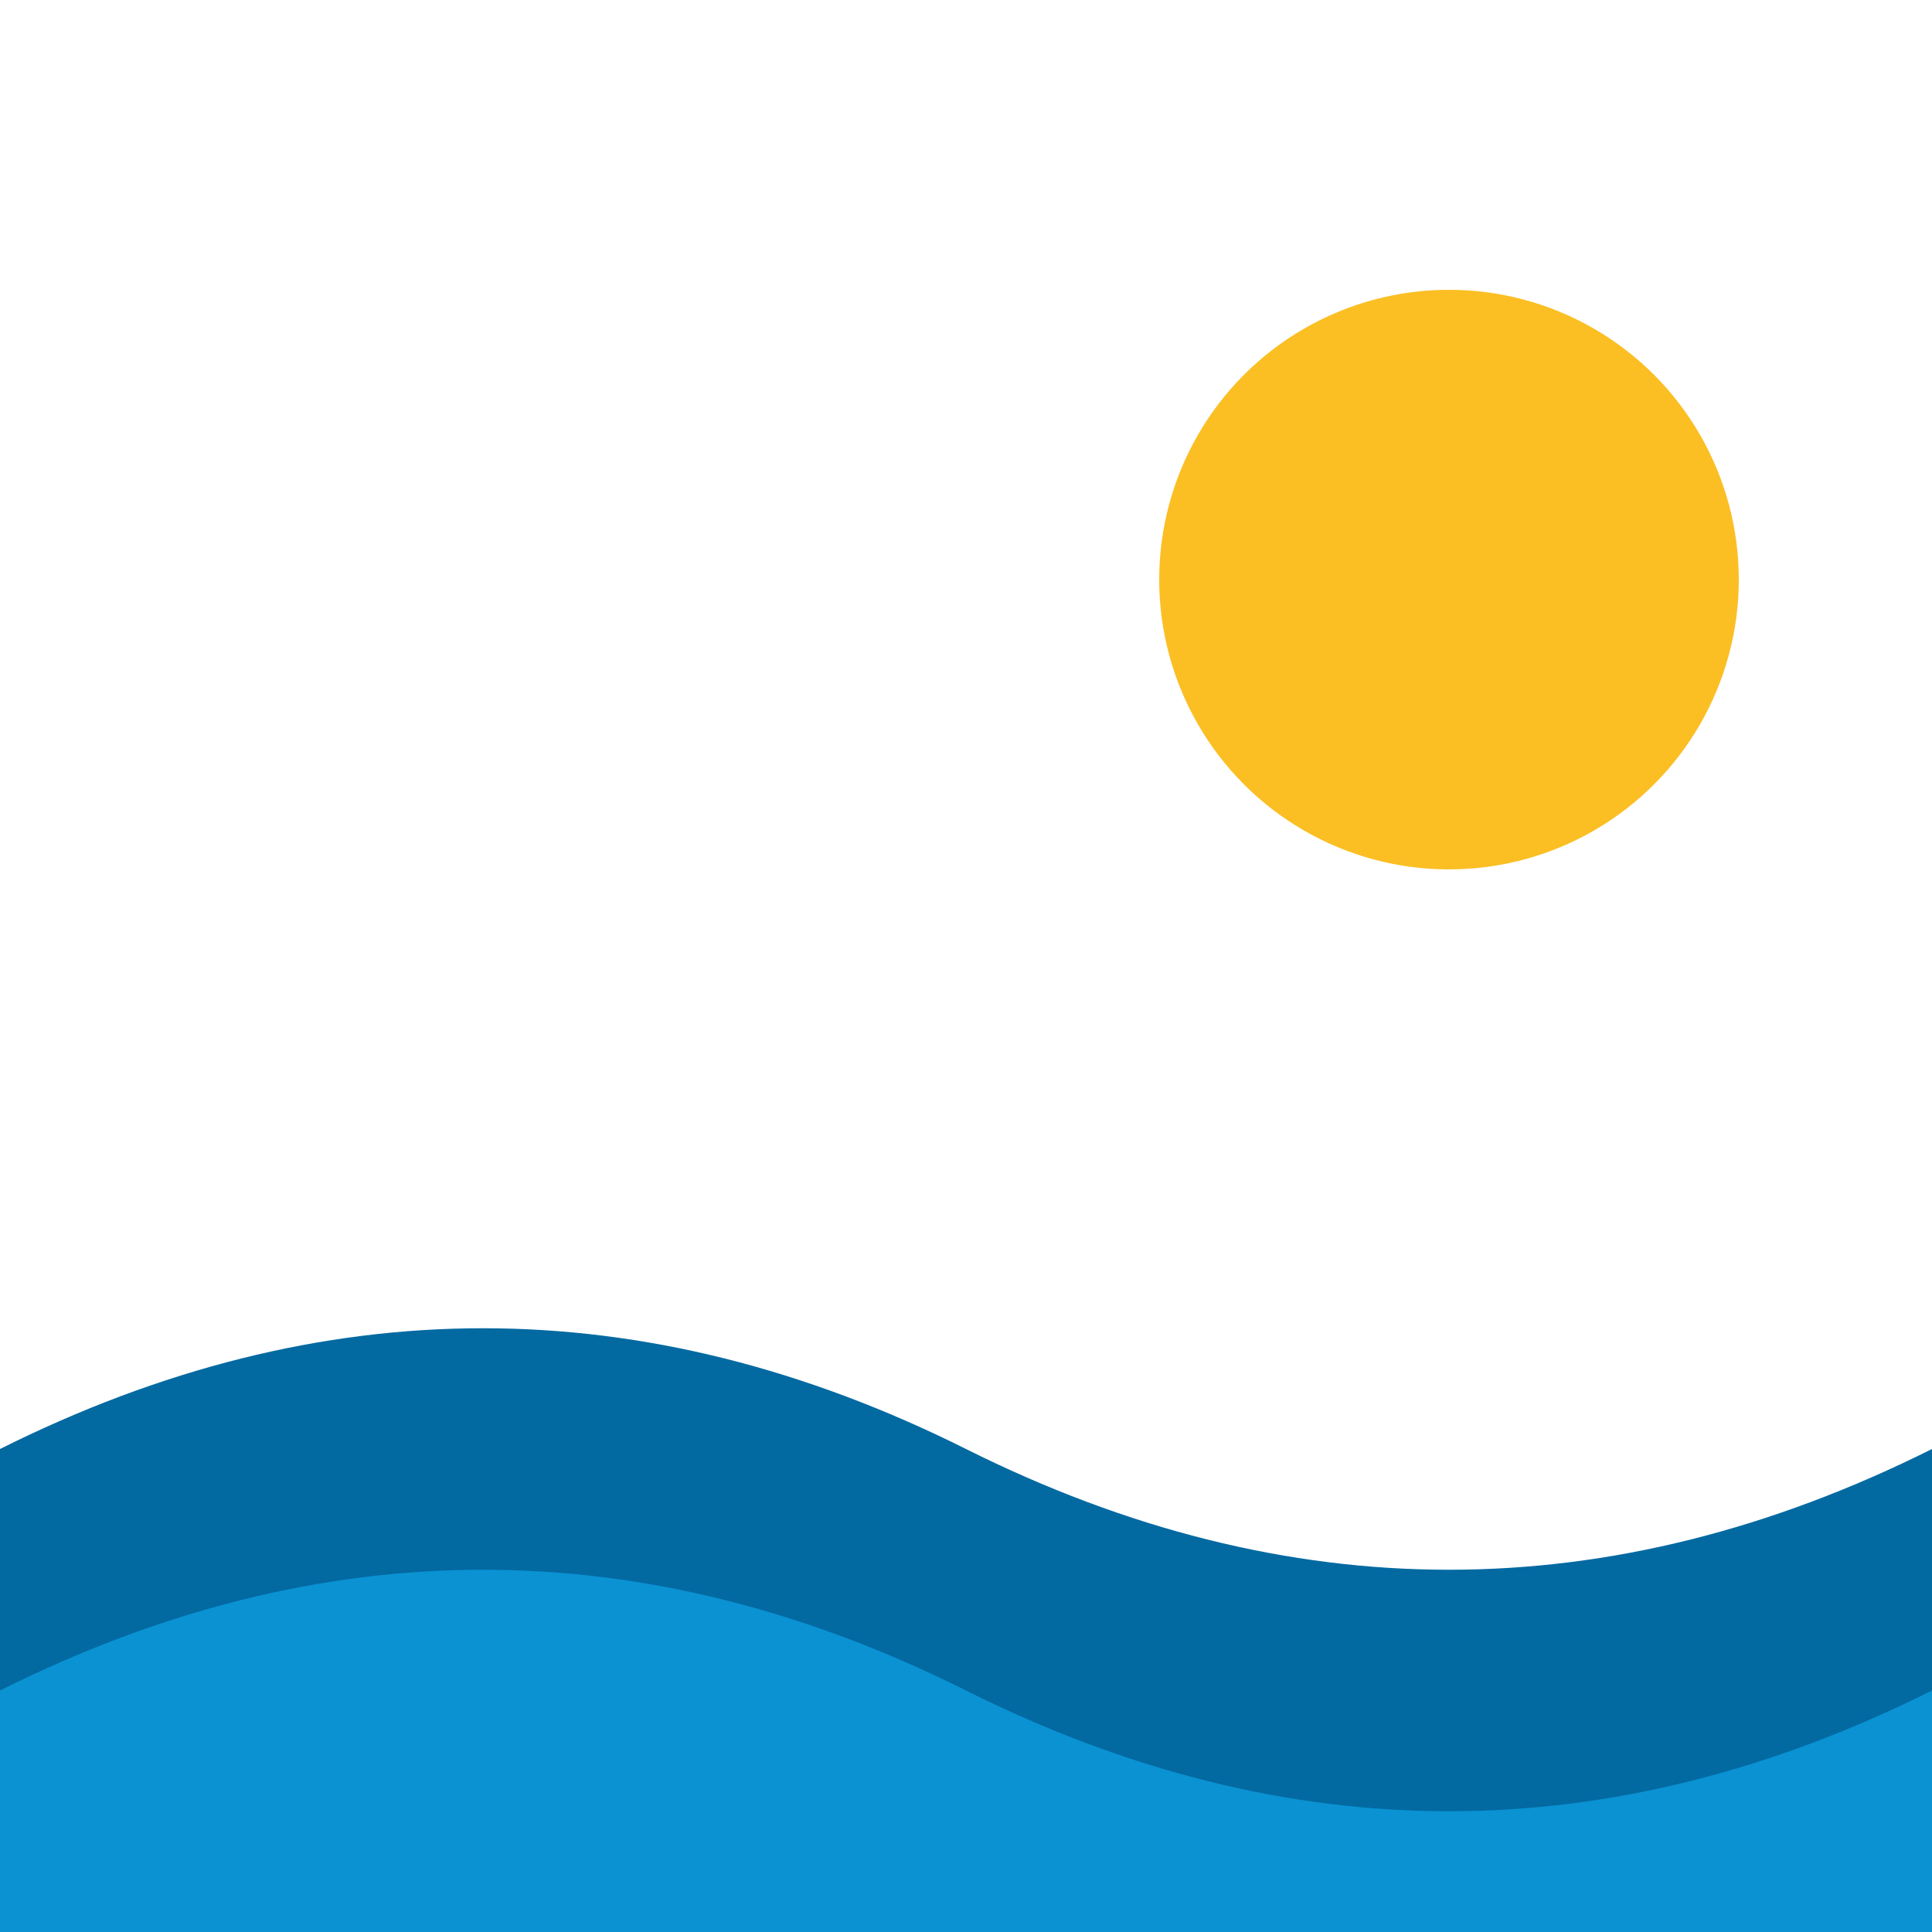 <svg width="32" height="32" viewBox="0 0 40 40" fill="none" xmlns="http://www.w3.org/2000/svg">
  <!-- Ocean waves -->
  <path d="M0 30 Q10 25 20 30 T40 30 L40 40 L0 40 Z" fill="#0369a1"/>
  <path d="M0 35 Q10 30 20 35 T40 35 L40 40 L0 40 Z" fill="#0ea5e9" opacity="0.7"/>
  <!-- Sun -->
  <circle cx="30" cy="12" r="6" fill="#fbbf24"/>
</svg>

